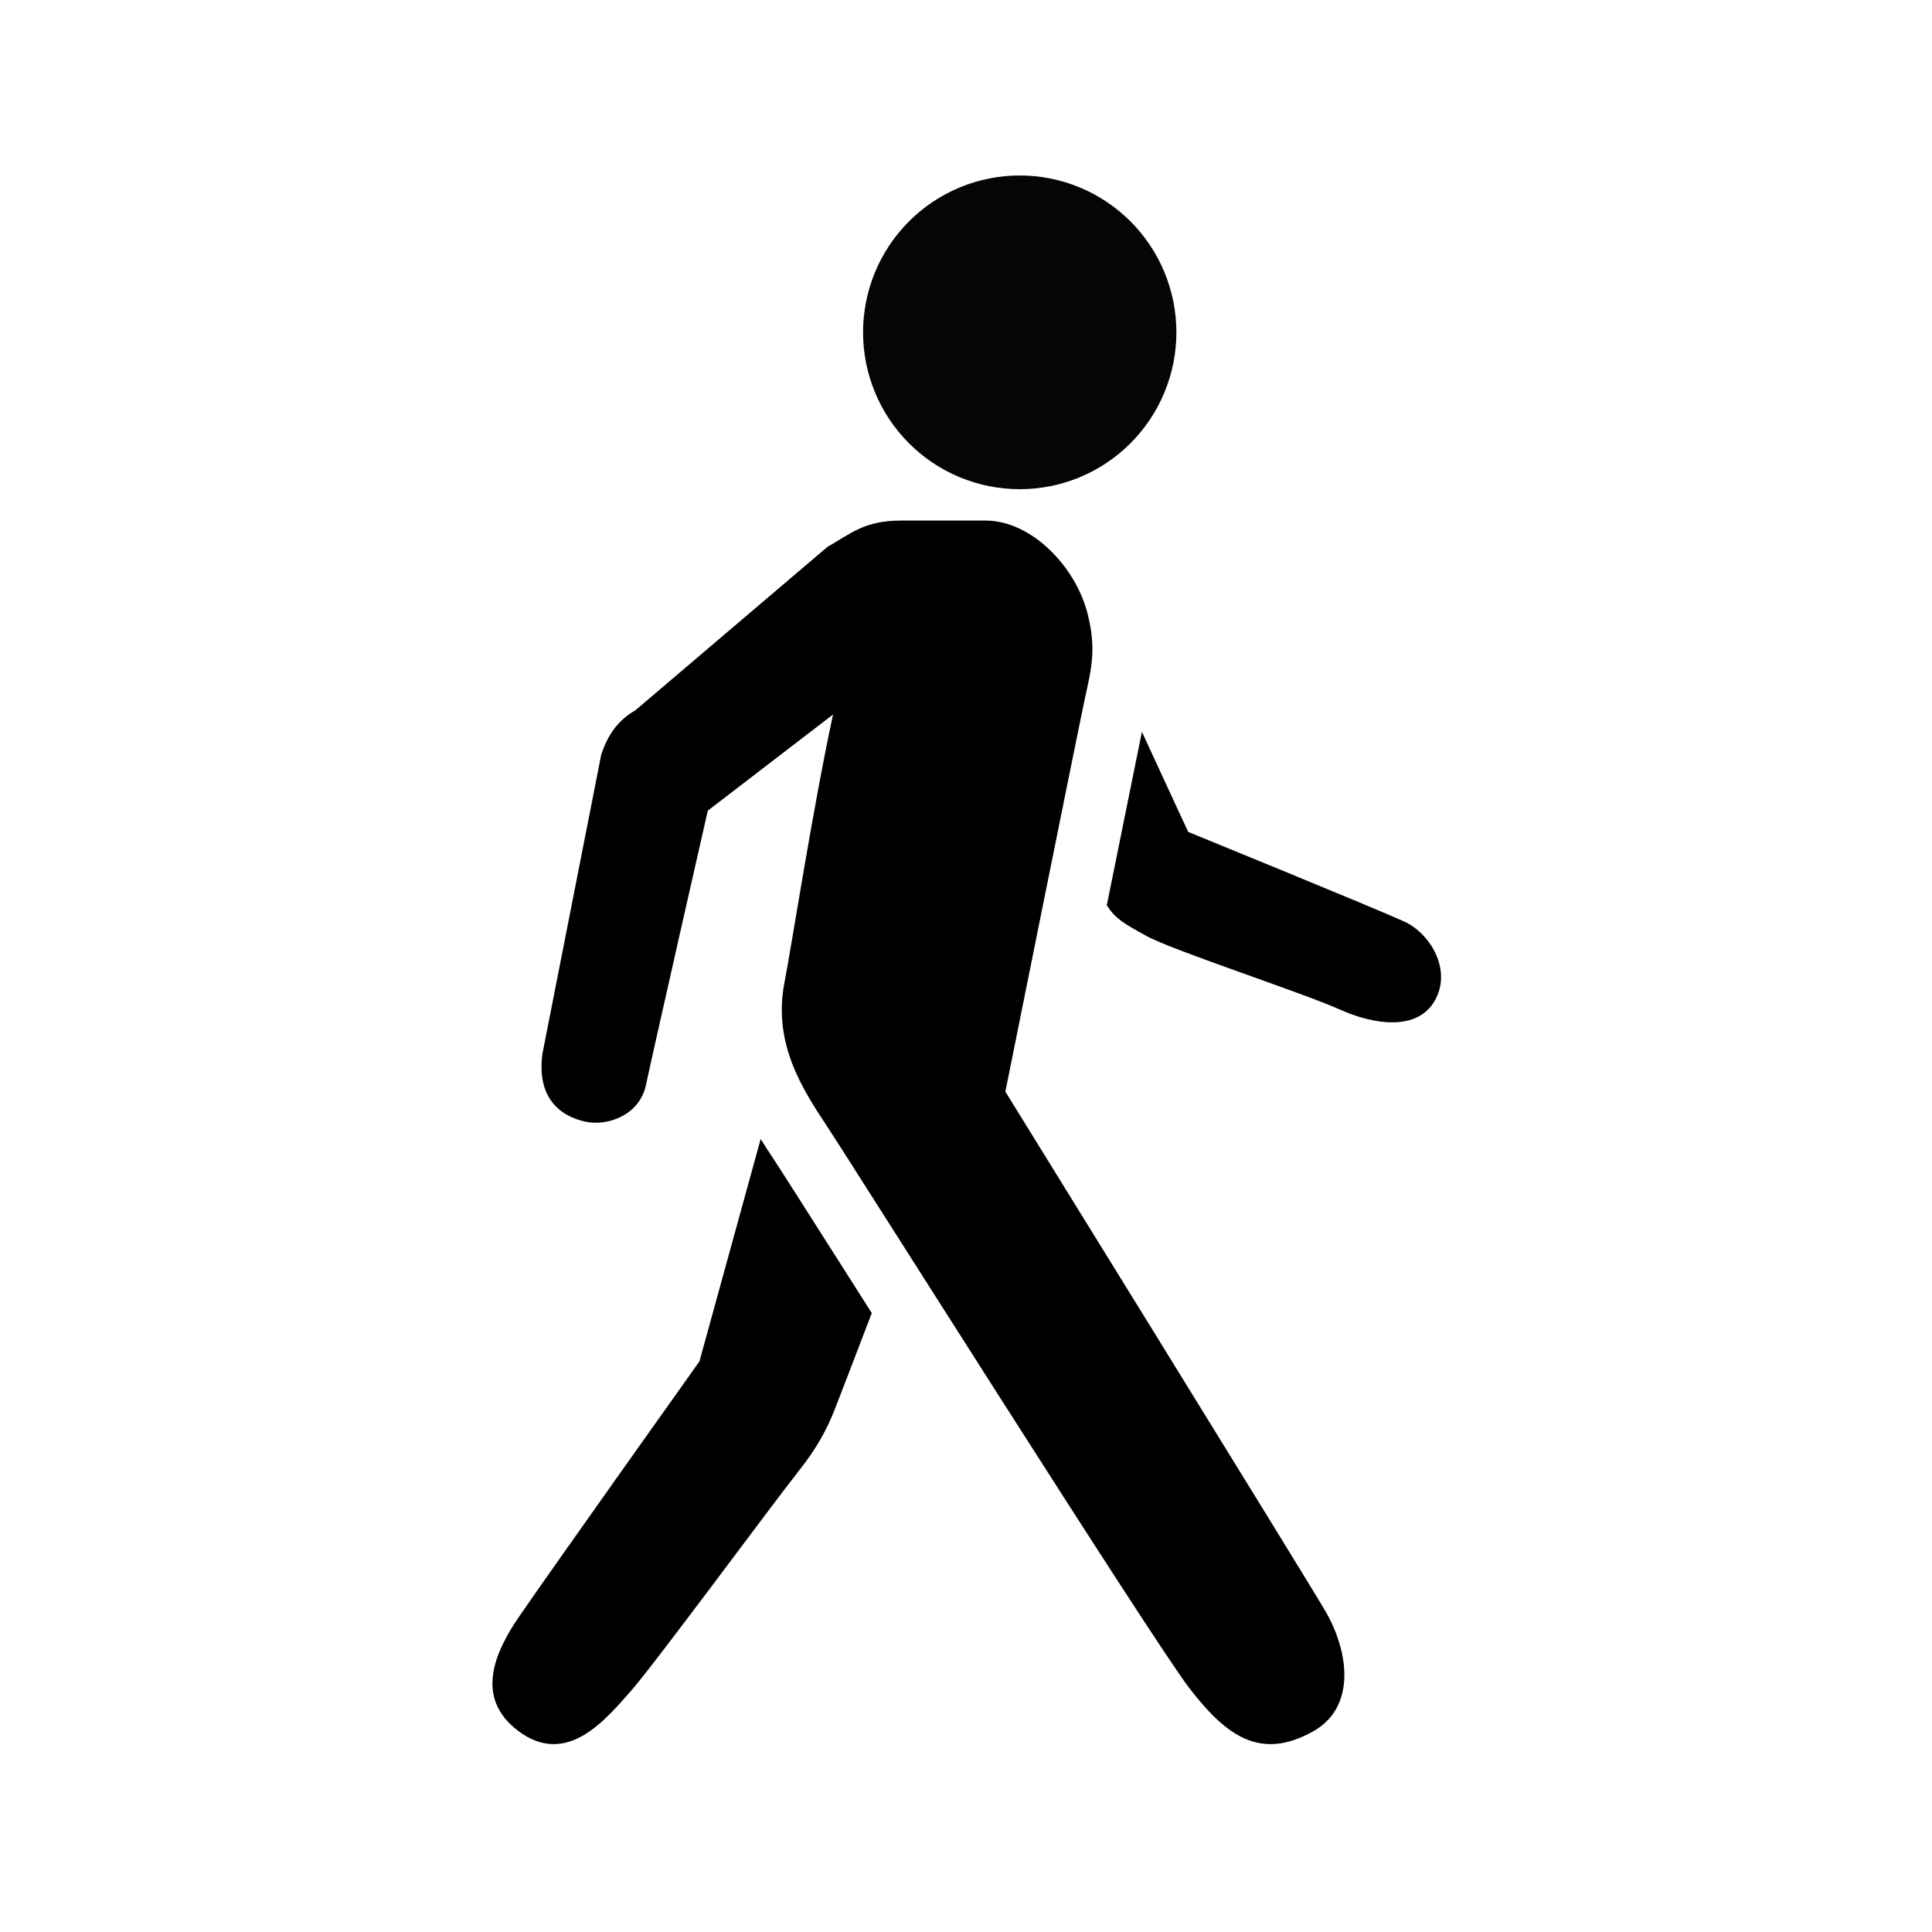 <svg xmlns="http://www.w3.org/2000/svg" xmlns:xlink="http://www.w3.org/1999/xlink" width="500" zoomAndPan="magnify" viewBox="0 0 375 375" height="500" preserveAspectRatio="xMidYMid meet" version="1.0"><defs><clipPath id="609b66e8e5"><path d="M 182.375 113.957 L 191.668 113.957 L 191.668 231.863 L 182.375 231.863 Z M 182.375 113.957 " clip-rule="nonzero"/></clipPath></defs><path fill="#000000" d="M 228.336 64.504 C 228.336 65.504 228.289 66.496 228.191 67.488 C 228.094 68.48 227.945 69.469 227.754 70.445 C 227.559 71.422 227.316 72.391 227.027 73.344 C 226.738 74.297 226.402 75.234 226.023 76.156 C 225.641 77.078 225.215 77.98 224.746 78.859 C 224.277 79.738 223.766 80.594 223.211 81.422 C 222.66 82.25 222.066 83.051 221.434 83.82 C 220.801 84.59 220.133 85.328 219.43 86.035 C 218.727 86.738 217.988 87.41 217.219 88.043 C 216.449 88.676 215.648 89.266 214.82 89.82 C 213.992 90.375 213.141 90.887 212.262 91.359 C 211.383 91.828 210.484 92.254 209.566 92.637 C 208.645 93.016 207.707 93.352 206.754 93.641 C 205.801 93.93 204.836 94.172 203.859 94.367 C 202.883 94.562 201.898 94.707 200.91 94.805 C 199.918 94.902 198.922 94.953 197.926 94.953 C 196.934 94.953 195.938 94.902 194.945 94.805 C 193.957 94.707 192.973 94.562 191.996 94.367 C 191.02 94.172 190.055 93.93 189.102 93.641 C 188.148 93.352 187.211 93.016 186.289 92.637 C 185.371 92.254 184.473 91.828 183.594 91.359 C 182.715 90.887 181.863 90.375 181.035 89.82 C 180.207 89.266 179.406 88.676 178.637 88.043 C 177.867 87.41 177.129 86.738 176.426 86.035 C 175.723 85.328 175.055 84.59 174.422 83.82 C 173.789 83.051 173.195 82.25 172.645 81.422 C 172.09 80.594 171.578 79.738 171.109 78.859 C 170.641 77.98 170.215 77.078 169.832 76.156 C 169.453 75.234 169.117 74.297 168.828 73.344 C 168.539 72.391 168.297 71.422 168.102 70.445 C 167.91 69.469 167.762 68.48 167.664 67.488 C 167.566 66.496 167.52 65.504 167.52 64.504 C 167.52 63.508 167.566 62.512 167.664 61.52 C 167.762 60.527 167.91 59.543 168.102 58.566 C 168.297 57.586 168.539 56.621 168.828 55.668 C 169.117 54.711 169.453 53.773 169.832 52.855 C 170.215 51.934 170.641 51.031 171.109 50.152 C 171.578 49.273 172.09 48.418 172.645 47.59 C 173.195 46.762 173.789 45.961 174.422 45.191 C 175.055 44.418 175.723 43.68 176.426 42.977 C 177.129 42.27 177.867 41.602 178.637 40.969 C 179.406 40.336 180.207 39.742 181.035 39.188 C 181.863 38.637 182.715 38.125 183.594 37.652 C 184.473 37.184 185.371 36.758 186.289 36.375 C 187.211 35.992 188.148 35.66 189.102 35.367 C 190.055 35.078 191.02 34.836 191.996 34.645 C 192.973 34.449 193.957 34.301 194.945 34.203 C 195.938 34.105 196.934 34.059 197.926 34.059 C 198.922 34.059 199.918 34.105 200.91 34.203 C 201.898 34.301 202.883 34.449 203.859 34.645 C 204.836 34.836 205.801 35.078 206.754 35.367 C 207.707 35.66 208.645 35.992 209.566 36.375 C 210.484 36.758 211.383 37.184 212.262 37.652 C 213.141 38.125 213.992 38.637 214.82 39.188 C 215.648 39.742 216.449 40.336 217.219 40.969 C 217.988 41.602 218.727 42.27 219.43 42.977 C 220.133 43.68 220.801 44.418 221.434 45.191 C 222.066 45.961 222.66 46.762 223.211 47.59 C 223.766 48.418 224.277 49.273 224.746 50.152 C 225.215 51.031 225.641 51.934 226.023 52.855 C 226.402 53.773 226.738 54.711 227.027 55.668 C 227.316 56.621 227.559 57.586 227.754 58.566 C 227.945 59.543 228.094 60.527 228.191 61.52 C 228.289 62.512 228.336 63.508 228.336 64.504 Z M 228.336 64.504 " fill-opacity="0.98" fill-rule="nonzero"/><path fill="#000000" d="M 211.047 118.914 C 208.723 109.992 200.238 101.043 191.293 101.043 C 187.984 101.043 178.461 101.043 174.883 101.043 C 167.652 101.043 165.008 103.684 160.594 106.156 L 123.348 137.852 C 120.047 139.746 117.973 142.535 116.688 146.52 L 105.289 204.516 C 104.148 213.062 108.641 216.68 113.758 217.742 C 117.898 218.598 124.168 216.504 125.402 210.508 C 126.426 205.555 137.379 157.352 137.379 157.352 L 161.691 138.688 C 157.691 157.289 153.617 183.793 152.266 190.703 C 149.941 202.555 155.871 211.578 160.52 218.594 C 164.777 225.016 223.582 318.199 230.828 327.633 C 238.078 337.062 244.684 341.727 254.816 336.094 C 263.289 331.395 261.871 320.566 257.176 312.578 C 252.469 304.582 195.141 211.887 195.141 211.887 C 195.141 211.887 209.398 140.969 210.621 135.375 C 211.844 129.773 212.863 125.875 211.047 118.914 Z M 211.047 118.914 " fill-opacity="1" fill-rule="nonzero"/><path fill="#000000" d="M 272.57 178.871 C 267.09 176.363 230.629 161.473 230.629 161.473 C 230.629 161.473 226.477 152.547 221.645 142.047 C 220.309 148.57 217.676 161.613 214.828 175.711 C 214.852 175.746 214.891 175.801 214.914 175.84 C 216.508 178.312 218.145 179.254 222.504 181.66 C 227.617 184.48 252.57 192.598 260.125 195.977 C 266.828 198.973 275.152 200.125 278.512 194.188 C 281.875 188.242 277.594 181.172 272.57 178.871 Z M 272.57 178.871 " fill-opacity="1" fill-rule="nonzero"/><path fill="#000000" d="M 163.512 245.898 C 156.785 235.32 151.469 226.961 150.379 225.32 C 149.543 224.055 148.605 222.629 147.645 221.078 L 135.766 264.234 C 135.766 264.234 107.285 304.266 100.762 313.777 C 95.863 320.902 92.184 329.617 100.57 335.957 C 109.98 343.062 117.504 333.805 122.379 328.312 C 126.855 323.281 150.039 291.801 155.184 285.316 C 158.609 281.012 160.508 277.355 161.961 273.734 C 162.477 272.441 166.016 263.211 169.211 254.863 C 167.316 251.883 165.422 248.895 163.512 245.898 Z M 163.512 245.898 " fill-opacity="1" fill-rule="nonzero"/><g clip-path="url(#609b66e8e5)"><path fill="#000000" d="M 182.375 113.957 L 191.668 113.957 L 191.668 231.875 L 182.375 231.875 Z M 182.375 113.957 " fill-opacity="1" fill-rule="nonzero"/></g></svg>